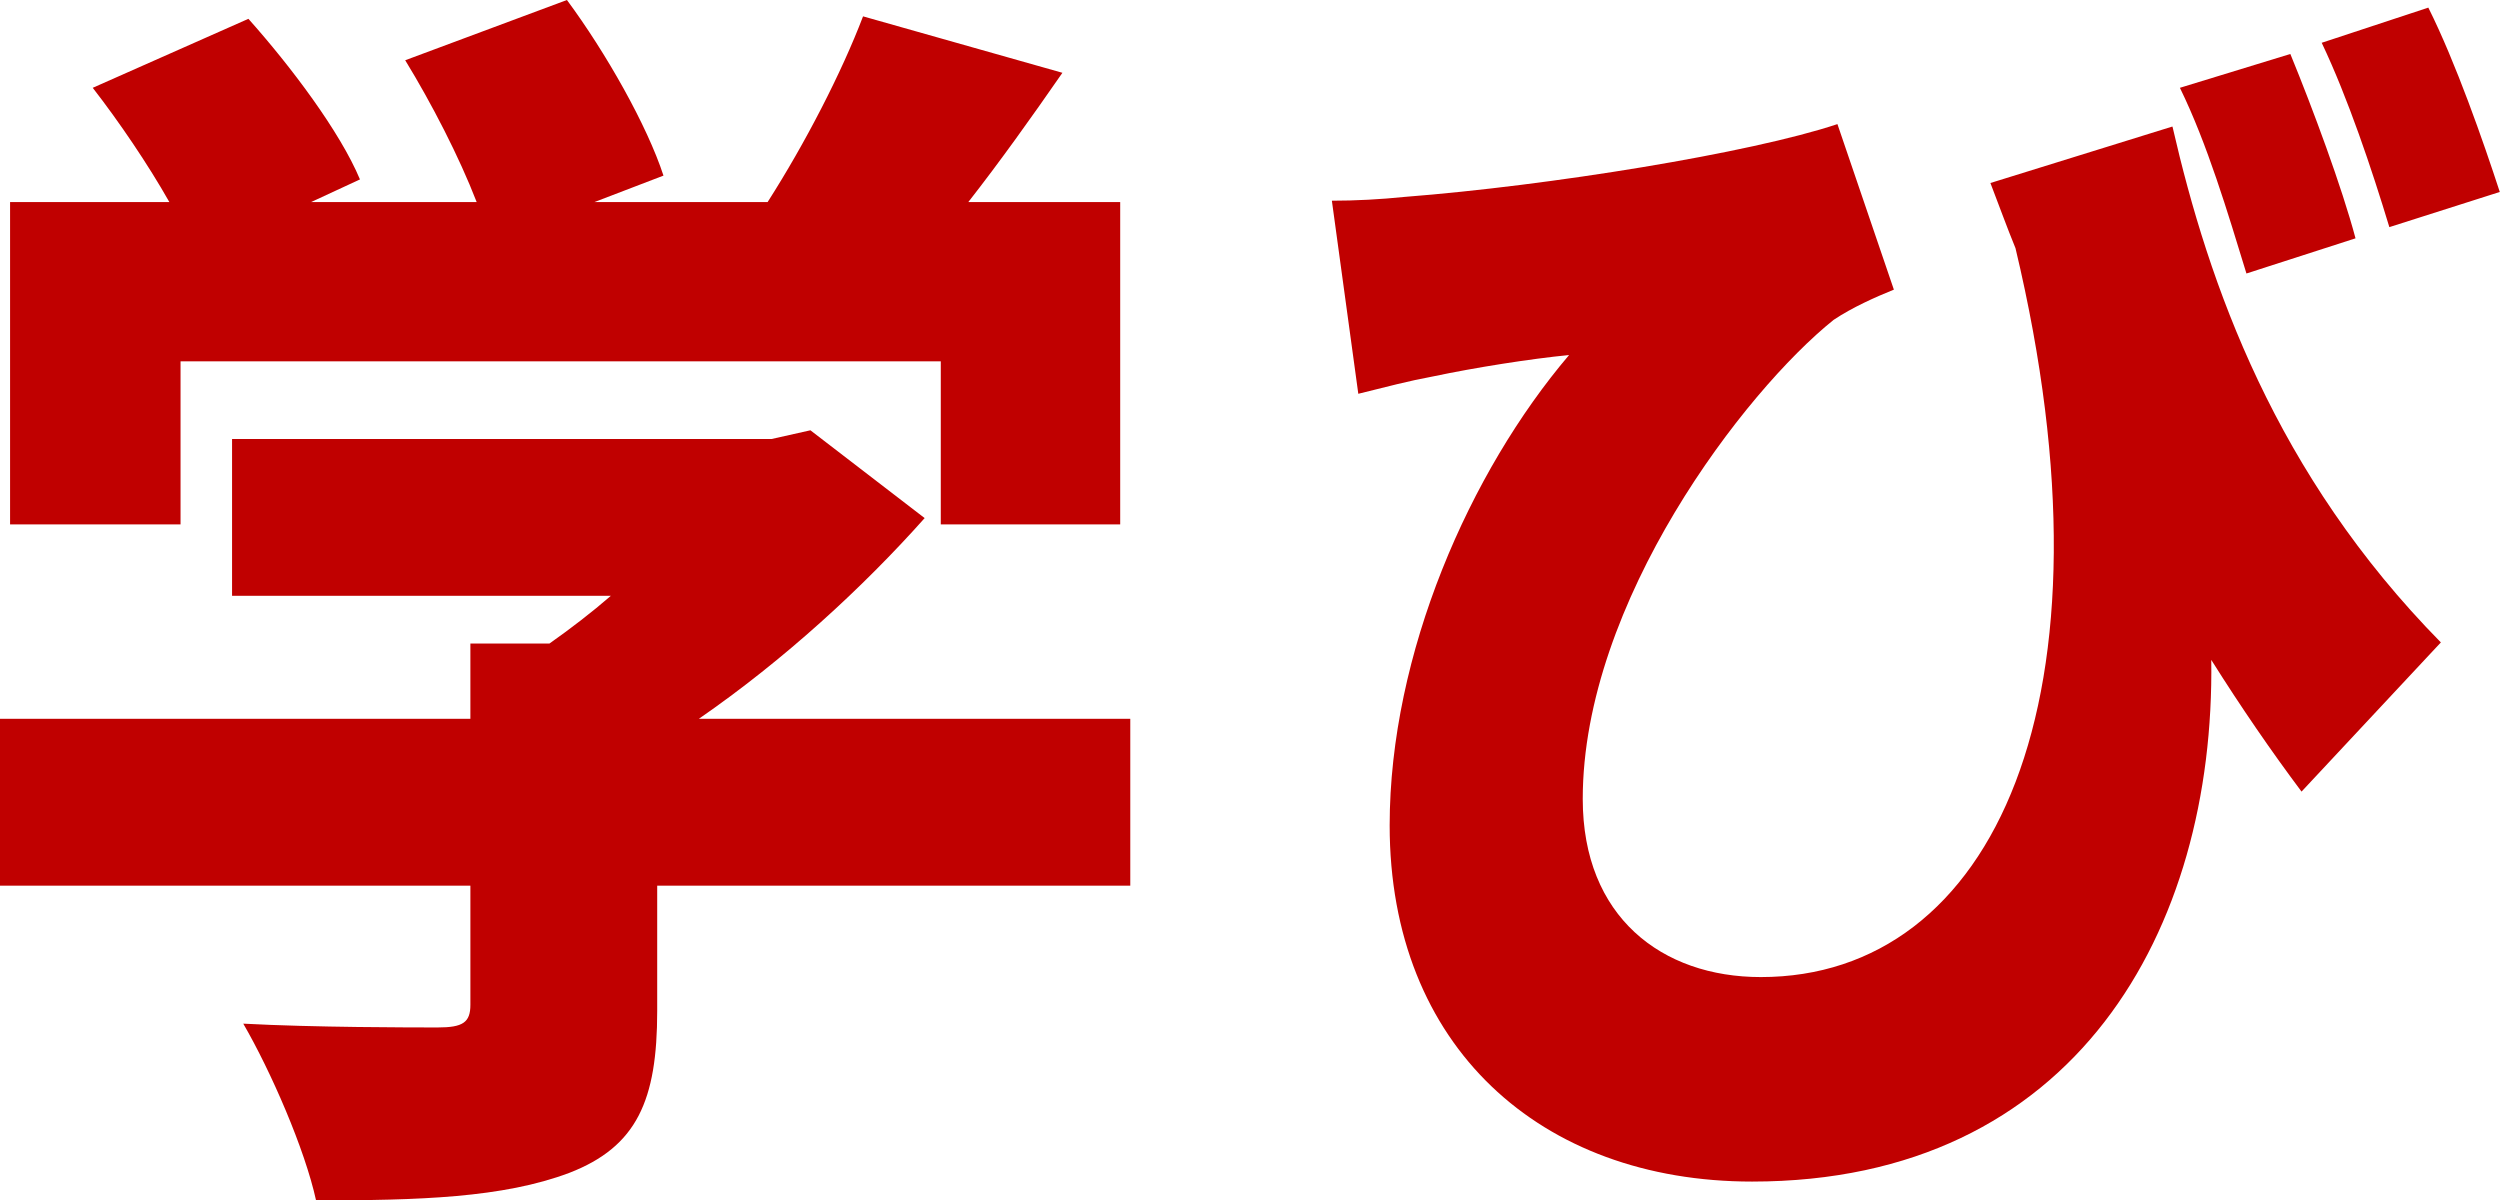<?xml version="1.0" encoding="UTF-8"?>
<svg id="_レイヤー_2" data-name="レイヤー 2" xmlns="http://www.w3.org/2000/svg" viewBox="0 0 111.61 53.59">
  <defs>
    <style>
      .cls-1 {
        fill: #c00000;
      }
    </style>
  </defs>
  <g id="_レイヤー_2-2" data-name="レイヤー 2">
    <g>
      <path class="cls-1" d="M50.46,39.54H29.34v5.6c0,3.98-.9,6.05-3.92,7.22-2.97,1.12-6.72,1.23-11.31,1.23-.5-2.29-2.02-5.77-3.25-7.89,3.14,.17,7.56,.17,8.68,.17s1.46-.22,1.46-1.01v-5.32H0v-7.45H21v-3.36h3.53c.95-.67,1.9-1.4,2.74-2.13H10.36v-7h24.08l1.74-.39,5.1,3.92c-2.74,3.08-6.27,6.33-10.08,8.96h19.26v7.45ZM8.06,23.41H.45V9.02H7.56c-.95-1.68-2.24-3.58-3.42-5.1L11.09,.84c1.9,2.13,4.09,5.04,4.98,7.17l-2.18,1.01h7.39c-.78-2.02-2.02-4.42-3.19-6.33L25.31,0c1.74,2.35,3.58,5.6,4.31,7.84l-3.08,1.18h7.73c1.68-2.63,3.3-5.77,4.26-8.29l8.9,2.52c-1.4,2.02-2.8,3.98-4.2,5.77h6.78v14.39h-8.01v-7.28H8.06v7.28Z"/>
      <path class="cls-1" d="M96.99,5.66c1.62,7.06,4.59,15.51,11.98,23.02l-6.22,6.66c-1.34-1.79-2.69-3.75-4.03-5.88,.17,12.04-6.05,23.29-20.5,23.29-9.46,0-16.18-6.05-16.18-15.9,0-7.67,3.58-15.79,8.01-21-1.74,.17-4.2,.56-6.05,.95-1.18,.22-2.02,.45-3.36,.78l-1.18-8.62c1.06,0,2.18-.06,3.25-.17,6.44-.5,15.46-1.96,19.32-3.25l2.52,7.39c-.84,.34-1.85,.79-2.69,1.35-3.98,3.19-11.2,12.6-11.2,21.39,0,5.26,3.53,7.95,7.95,7.95,10.36,0,16.18-12.38,11.37-32.54-.39-.95-.73-1.9-1.12-2.91l8.12-2.52Zm3.3,6.55c-.84-2.74-1.74-5.77-2.97-8.29l4.93-1.51c1.01,2.46,2.3,5.94,2.91,8.23l-4.87,1.57Zm6.38-2.07c-.78-2.58-1.85-5.77-3.02-8.23l4.76-1.57c1.23,2.46,2.46,5.99,3.19,8.23l-4.93,1.57Z"/>
    </g>
  </g>
</svg>